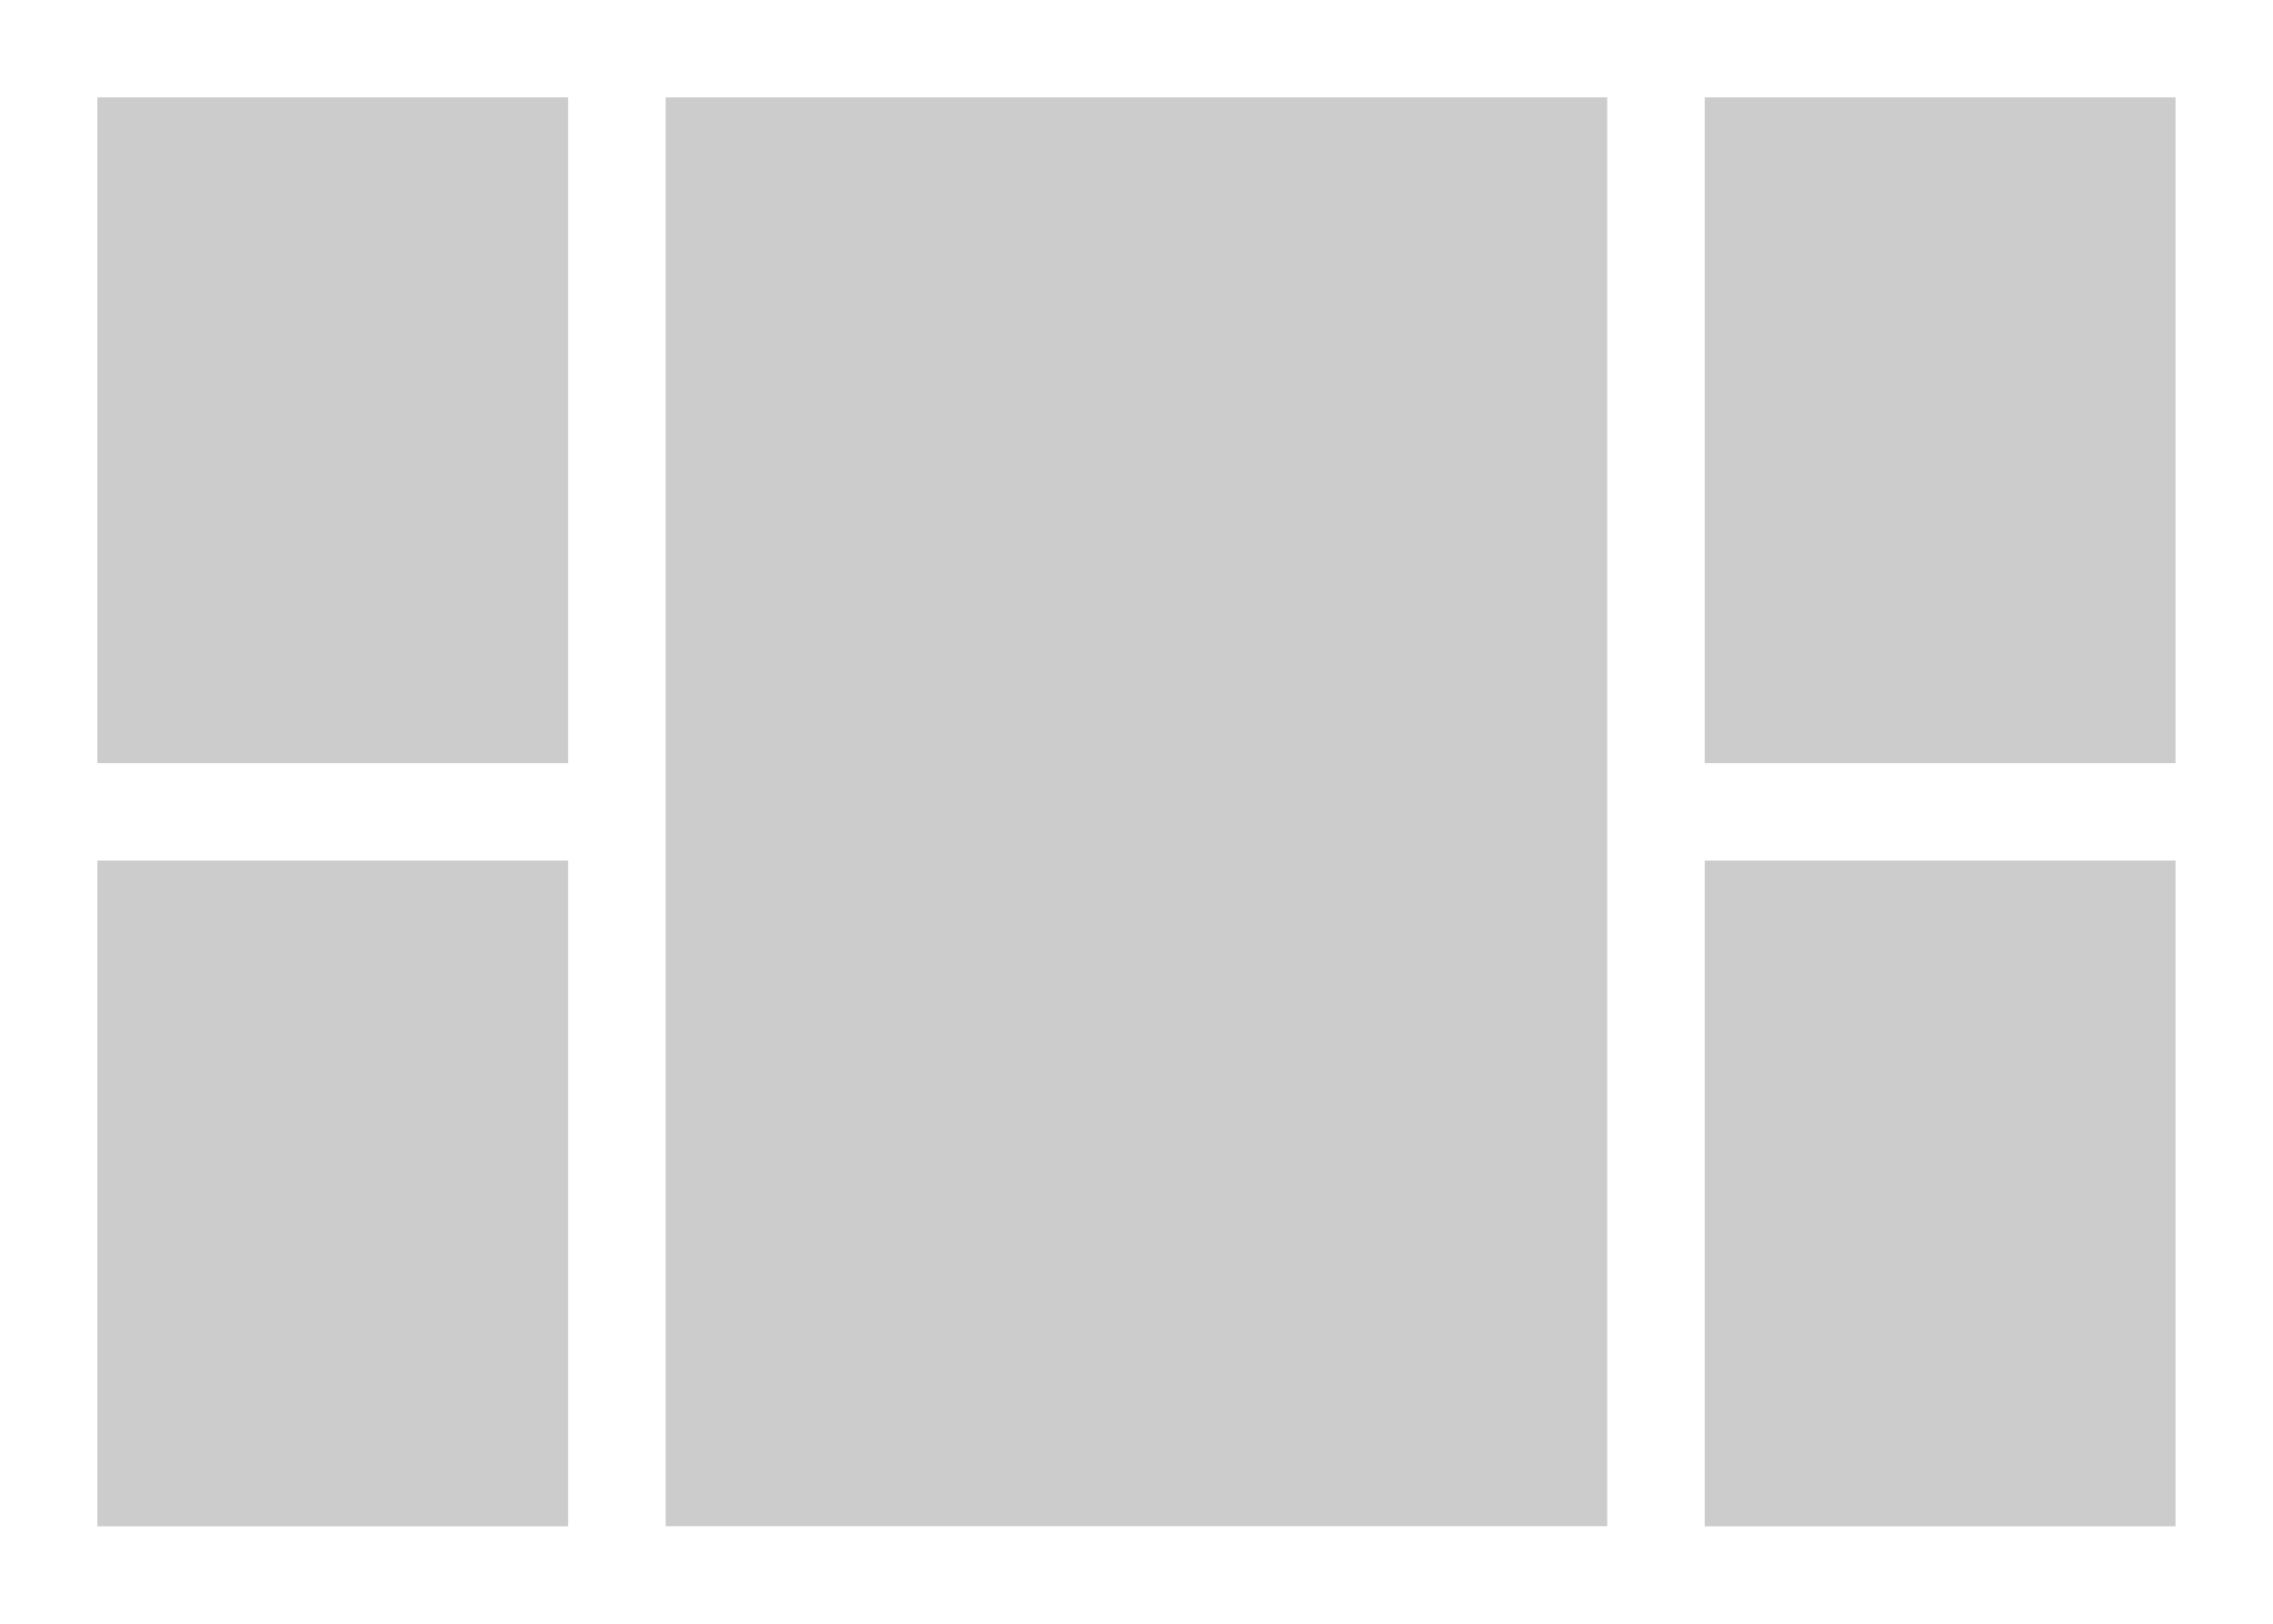 <?xml version="1.0" encoding="utf-8"?>
<!-- Generator: Adobe Illustrator 28.0.0, SVG Export Plug-In . SVG Version: 6.00 Build 0)  -->
<svg version="1.1" id="Layer_1" xmlns="http://www.w3.org/2000/svg" xmlns:xlink="http://www.w3.org/1999/xlink" x="0px" y="0px"
	 viewBox="0 0 1984.3 1417.3" style="enable-background:new 0 0 1984.3 1417.3;" xml:space="preserve">
<style type="text/css">
	.st0{fill:#FFFFFF;}
	.st1{fill:#CCCCCC;}
</style>
<rect class="st0" width="1984.3" height="1417.3"/>
<rect x="85" y="85" class="st1" width="411" height="581.1"/>
<rect x="581.1" y="85" class="st1" width="822" height="1247.2"/>
<rect x="1488.2" y="85" class="st1" width="411" height="581.1"/>
<rect x="85" y="751.2" class="st1" width="411" height="581.1"/>
<rect x="1488.2" y="751.2" class="st1" width="411" height="581.1"/>
</svg>

